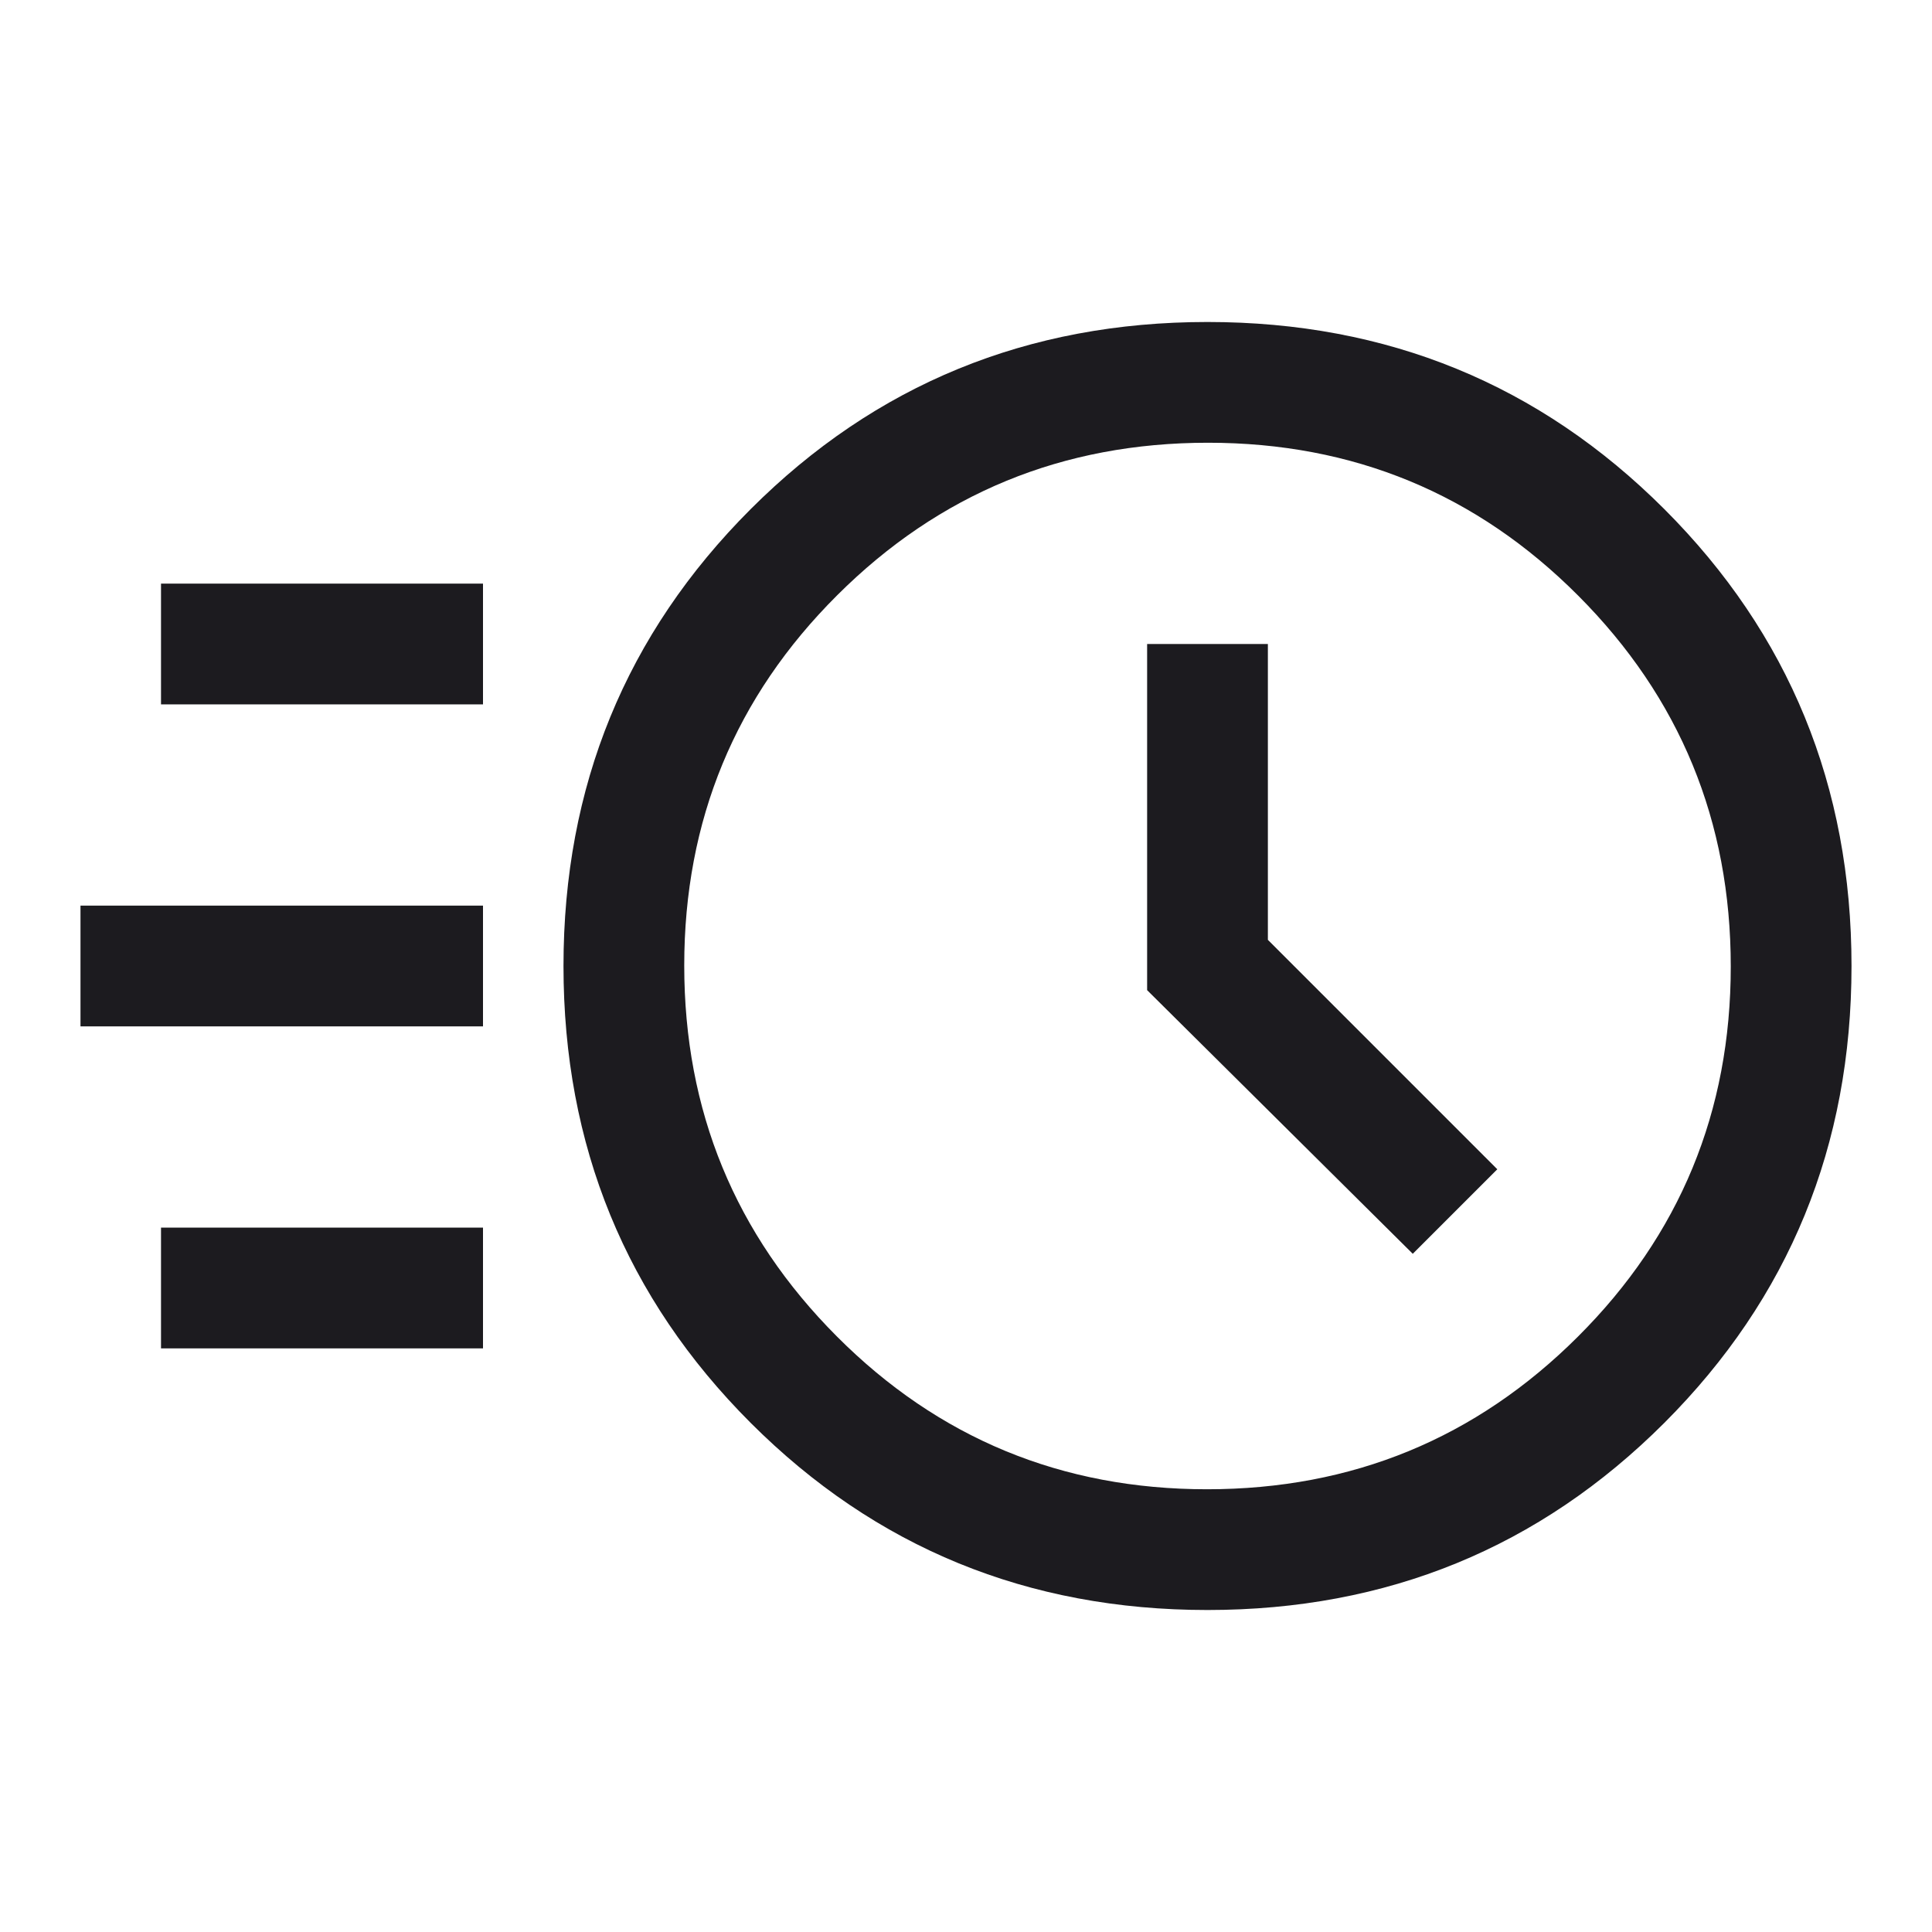 <svg width="56" height="56" viewBox="0 0 56 56" fill="none" xmlns="http://www.w3.org/2000/svg">
<mask id="mask0_1_2621" style="mask-type:alpha" maskUnits="userSpaceOnUse" x="0" y="0" width="56" height="56">
<rect width="56" height="56" fill="#D9D9D9"/>
</mask>
<g mask="url(#mask0_1_2621)">
<path d="M35 46.667C29.789 46.667 25.375 44.858 21.758 41.242C18.142 37.625 16.333 33.211 16.333 28C16.333 22.789 18.142 18.375 21.758 14.758C25.375 11.142 29.789 9.333 35 9.333C40.211 9.333 44.625 11.142 48.242 14.758C51.858 18.375 53.667 22.789 53.667 28C53.667 33.211 51.858 37.625 48.242 41.242C44.625 44.858 40.211 46.667 35 46.667ZM34.986 43.167C39.195 43.167 42.778 41.694 45.733 38.747C48.689 35.801 50.167 32.223 50.167 28.014C50.167 23.805 48.694 20.222 45.747 17.267C42.801 14.311 39.223 12.833 35.014 12.833C30.805 12.833 27.222 14.306 24.267 17.253C21.311 20.199 19.833 23.777 19.833 27.986C19.833 32.195 21.306 35.778 24.253 38.733C27.199 41.689 30.777 43.167 34.986 43.167ZM40.95 36.342L43.4 33.892L36.75 27.242V18.667H33.25V28.7L40.95 36.342ZM4.667 20.417V16.917H14V20.417H4.667ZM2.333 29.75V26.25H14V29.75H2.333ZM4.667 39.083V35.583H14V39.083H4.667Z" fill="#1C1B1F"/>
</g>
</svg>
